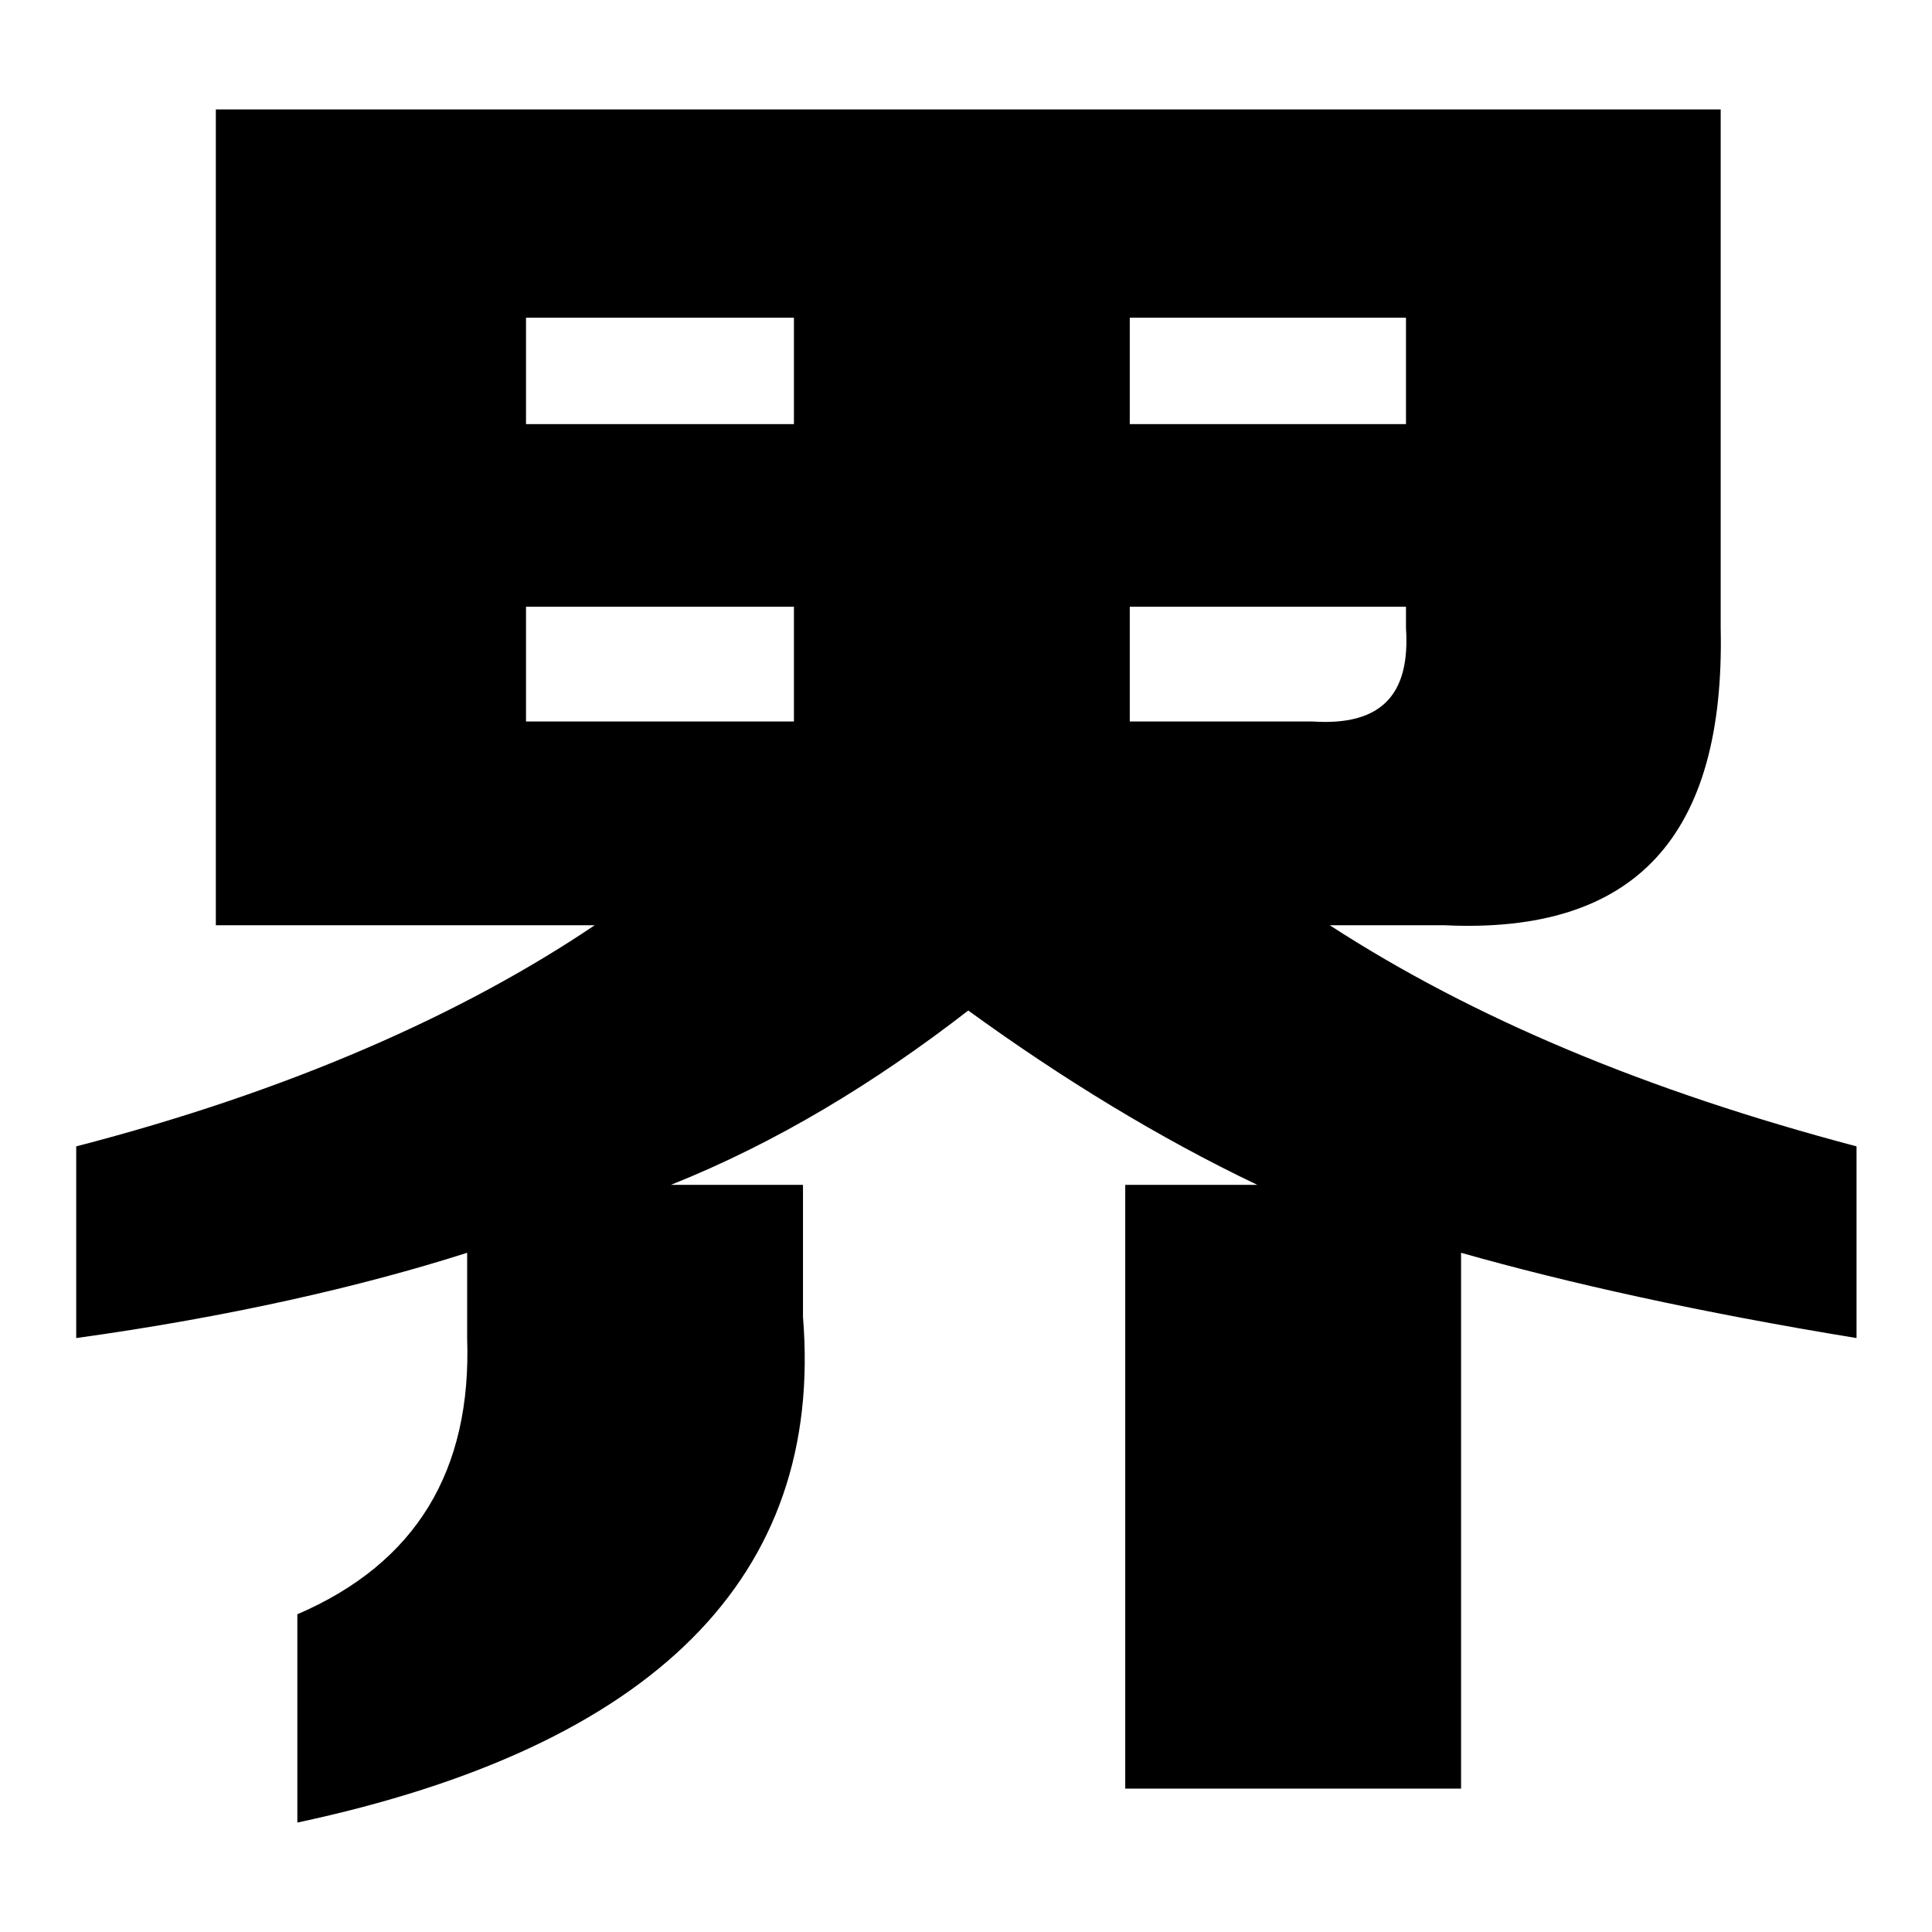<?xml version="1.0" encoding="utf-8"?>
<!-- Svg Vector Icons : http://www.onlinewebfonts.com/icon -->
<!DOCTYPE svg PUBLIC "-//W3C//DTD SVG 1.1//EN" "http://www.w3.org/Graphics/SVG/1.1/DTD/svg11.dtd">
<svg version="1.1" xmlns="http://www.w3.org/2000/svg" xmlns:xlink="http://www.w3.org/1999/xlink" x="0px" y="0px" viewBox="0 0 256 256" enable-background="new 0 0 256 256" xml:space="preserve">
<g><g><path fill="#000000" d="M28.6,122.7V14.5H228v68.7c0.6,27.6-11.3,40.6-36.6,39.4h-15.2c19.1,12.4,42.2,22,69.8,29.3v25.4c-20.8-3.4-38.3-7.3-52.4-11.3v71h-44.5v-80h17.5c-13-6.2-25.9-14.1-38.3-23.1c-12.4,9.6-25.4,17.5-39.4,23.1h17.5v17.5c2.8,34.4-19.7,56.9-67,67v-27.6c15.8-6.8,23.1-19.1,22.5-36.6V166c-14.1,4.5-31.6,8.5-51.8,11.3v-25.4c28.2-7.3,51.2-17.5,68.7-29.3H28.6z M69.7,42.1v14.1h35.5V42.1H69.7z M69.7,80.4v15.2h35.5V80.4H69.7z M186.3,42.1h-36.6v14.1h36.6L186.3,42.1L186.3,42.1z M173.9,95.6c9,0.6,13-3.4,12.4-12.4v-2.8h-36.6v15.2H173.9z"/></g></g>
</svg>